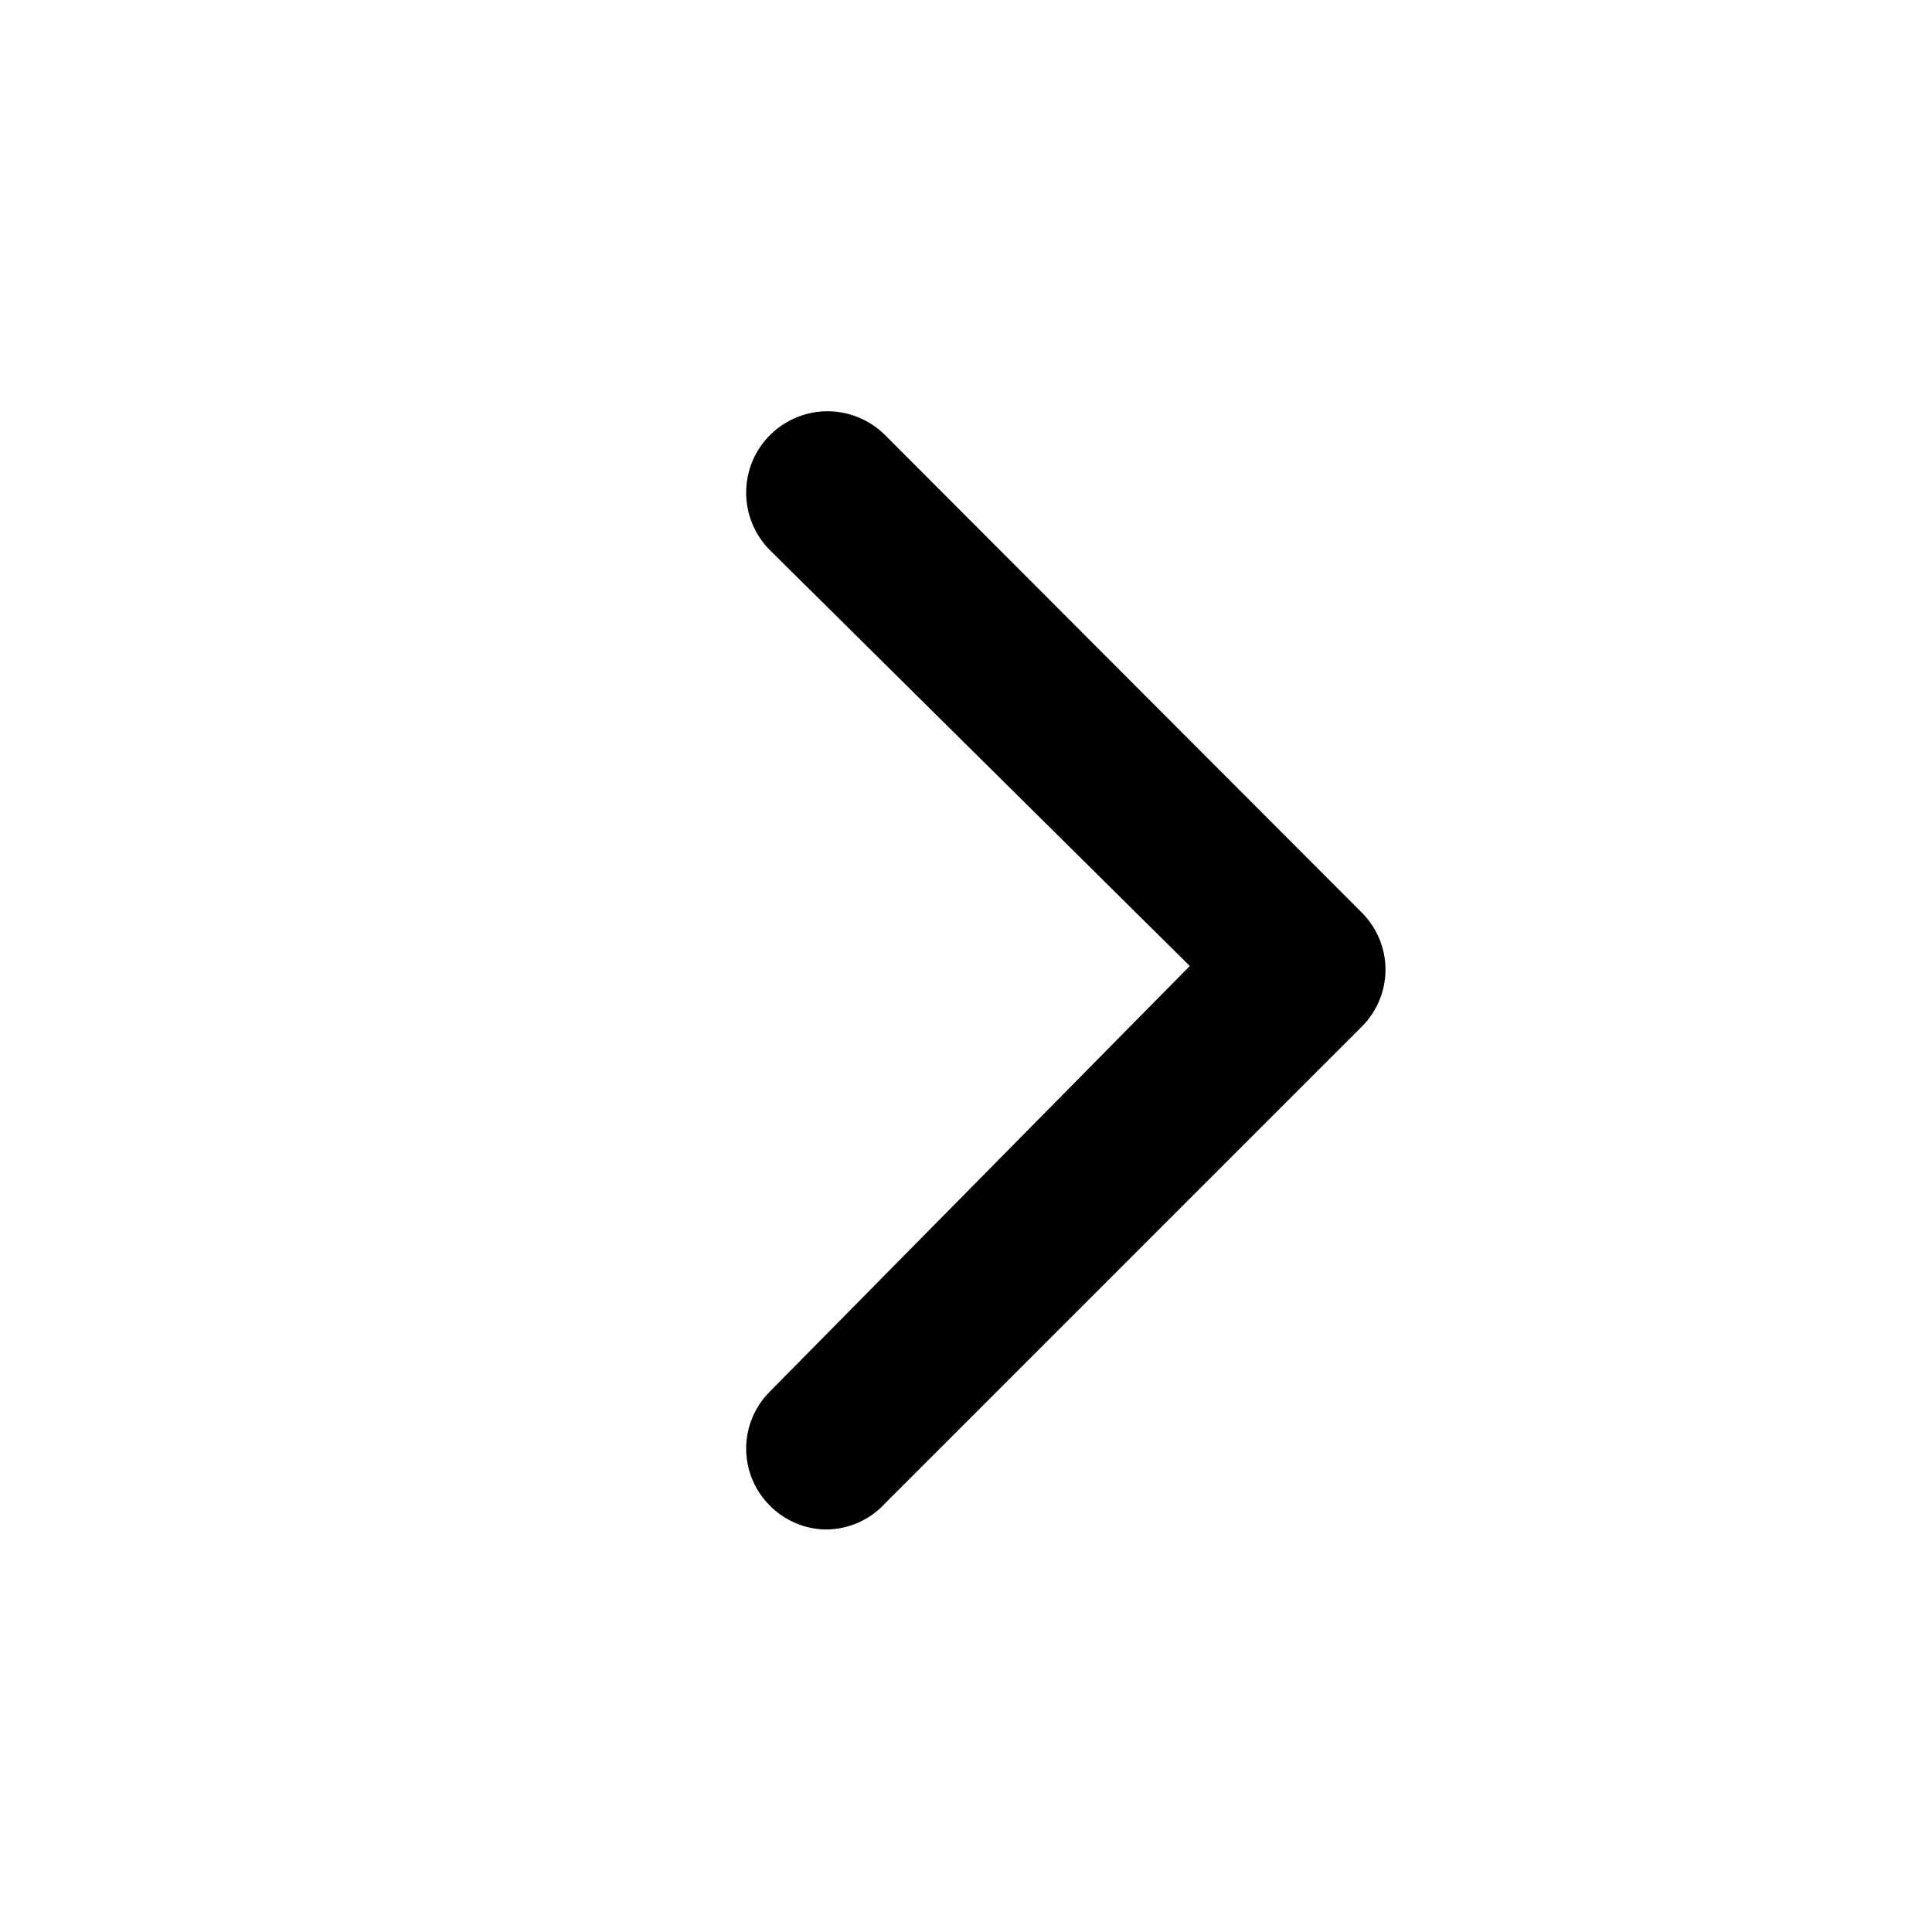 <svg width="24" height="24" viewBox="0 0 24 24" fill="none" xmlns="http://www.w3.org/2000/svg">
<path d="M10.27 19C10.138 19 10.007 18.973 9.885 18.921C9.763 18.87 9.653 18.795 9.56 18.7C9.374 18.513 9.269 18.259 9.269 17.995C9.269 17.731 9.374 17.477 9.56 17.29L14.78 12L9.56 6.83C9.467 6.736 9.393 6.624 9.343 6.5C9.293 6.377 9.268 6.246 9.269 6.113C9.27 5.98 9.297 5.849 9.348 5.727C9.4 5.604 9.475 5.493 9.57 5.4C9.665 5.307 9.777 5.233 9.9 5.183C10.023 5.133 10.154 5.108 10.287 5.109C10.42 5.11 10.551 5.137 10.674 5.189C10.796 5.24 10.907 5.316 11 5.41L16.92 11.34C17.106 11.527 17.211 11.781 17.211 12.045C17.211 12.309 17.106 12.563 16.92 12.75L11 18.67C10.908 18.772 10.795 18.855 10.669 18.911C10.544 18.968 10.408 18.998 10.27 19Z" fill="black"/>
</svg>
